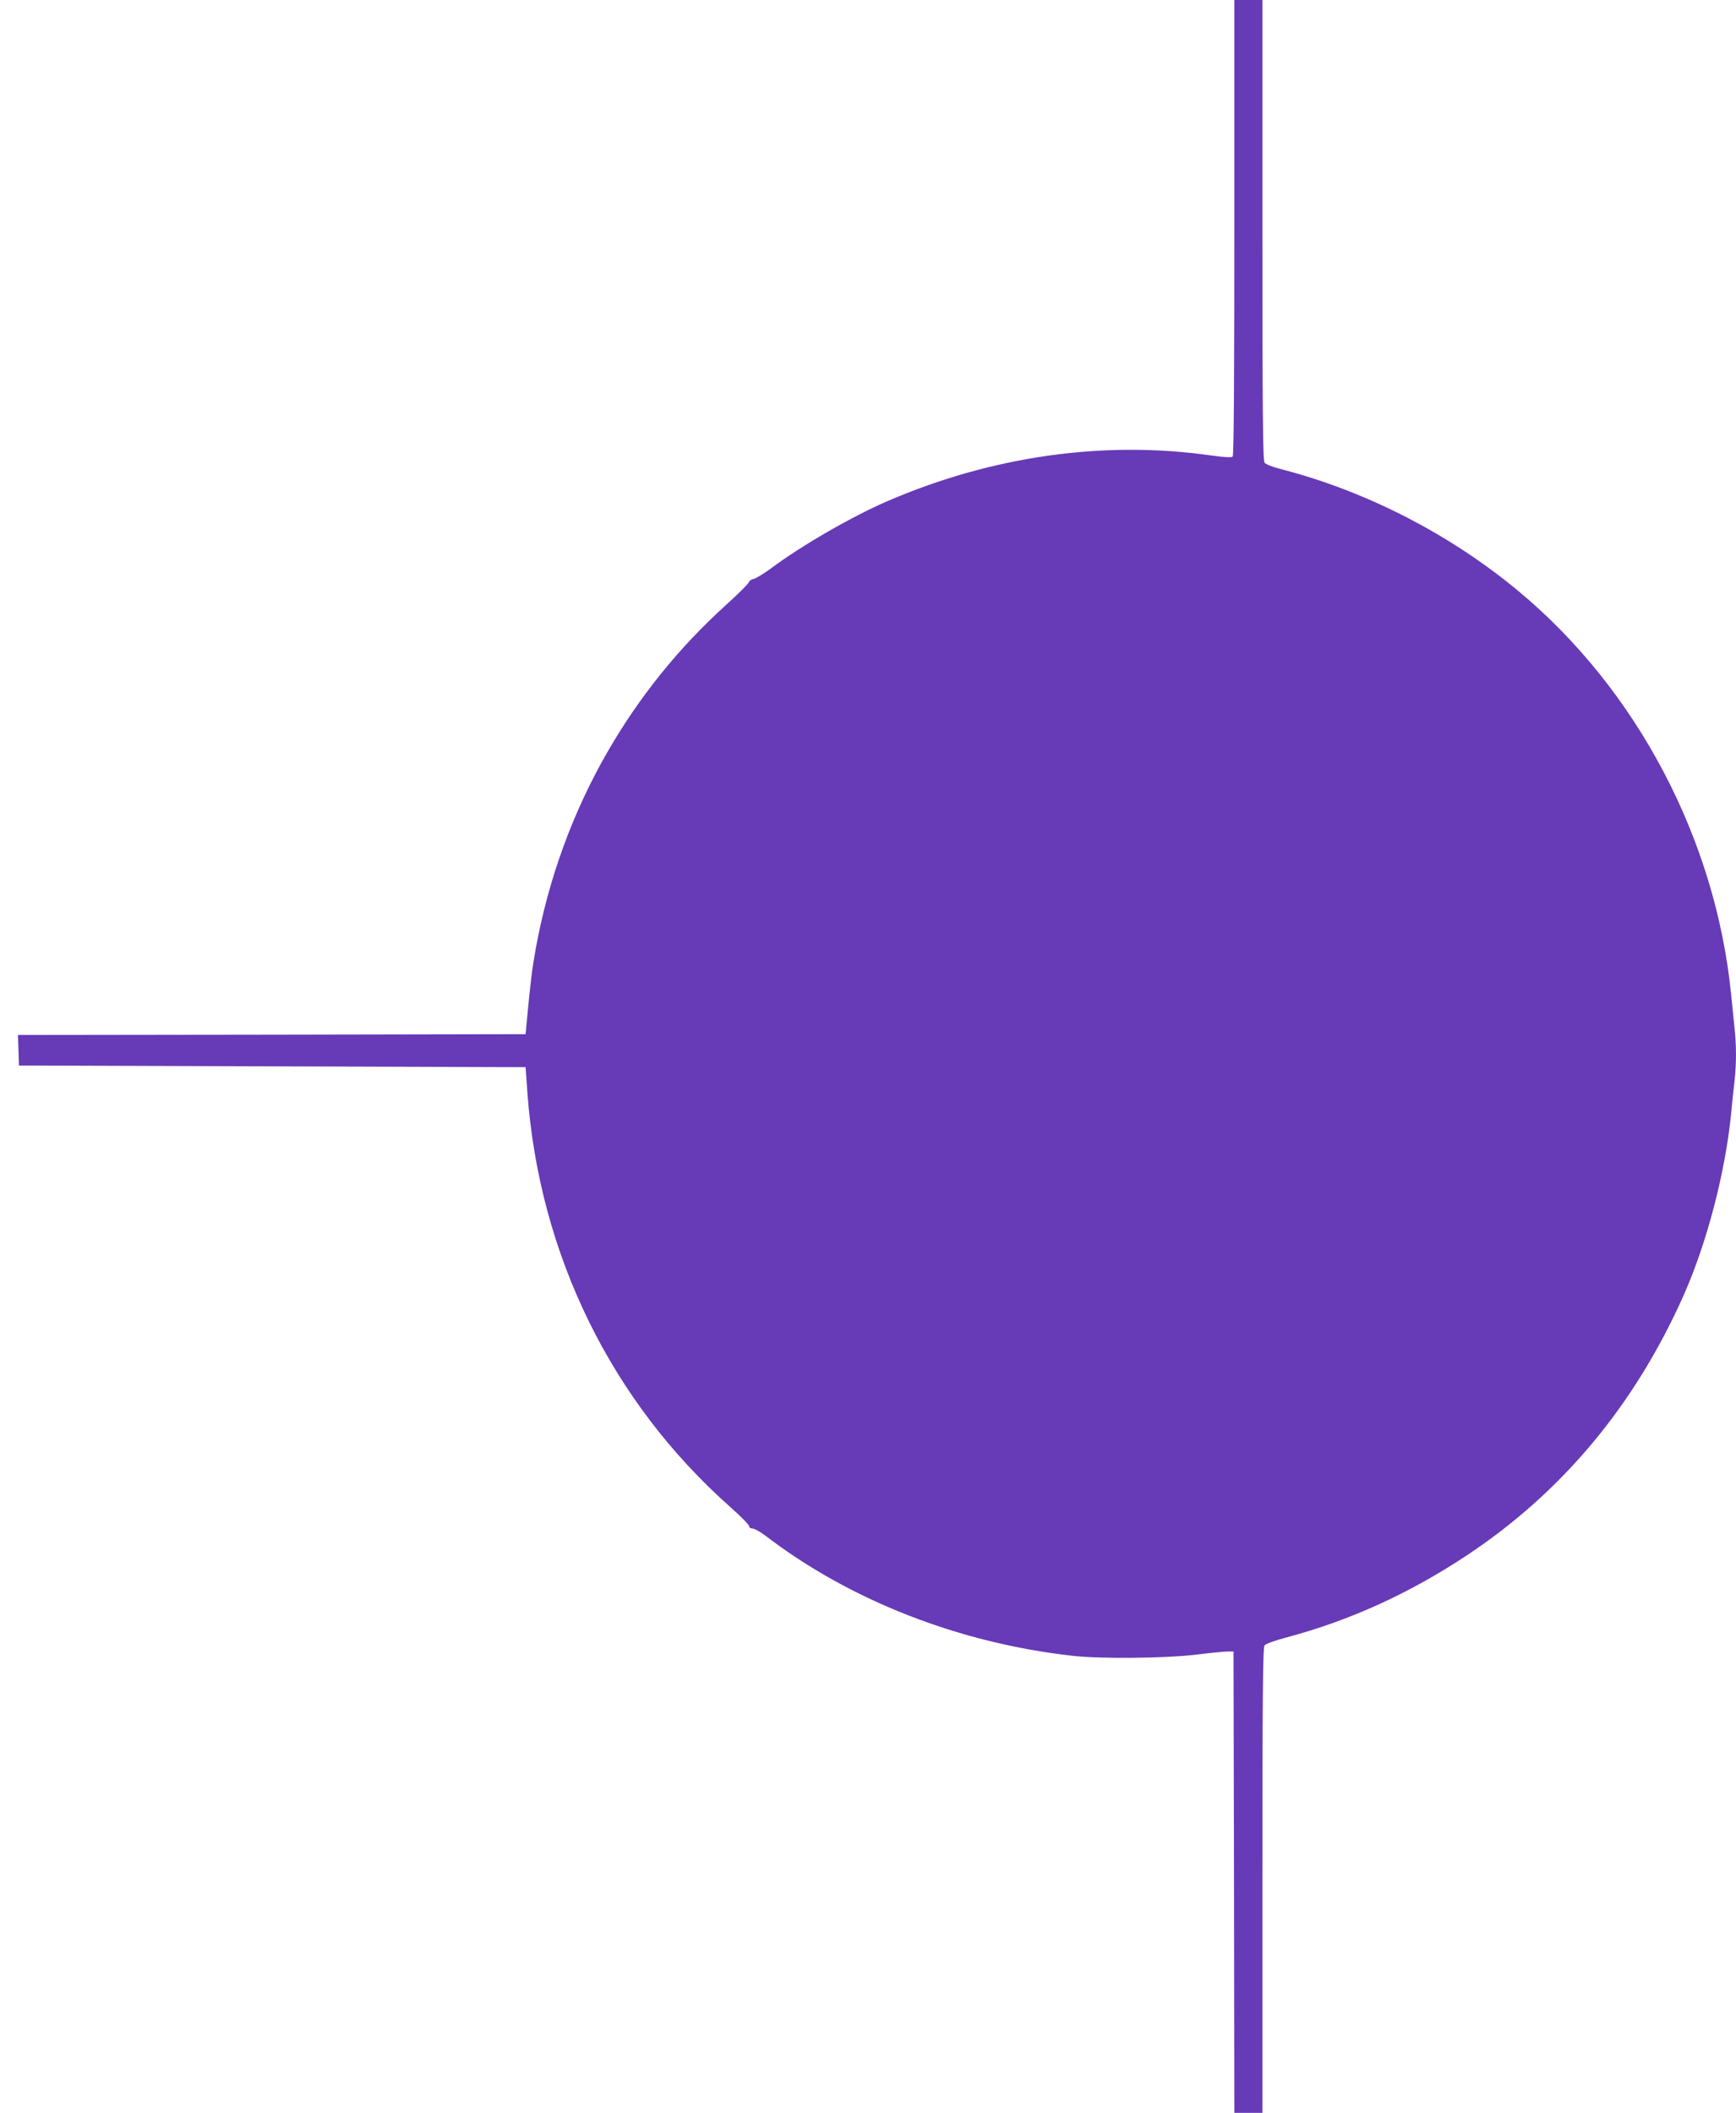 <?xml version="1.0" standalone="no"?>
<!DOCTYPE svg PUBLIC "-//W3C//DTD SVG 20010904//EN"
 "http://www.w3.org/TR/2001/REC-SVG-20010904/DTD/svg10.dtd">
<svg version="1.0" xmlns="http://www.w3.org/2000/svg"
 width="1052pt" height="1280pt" viewBox="0 0 1052 1280"
 preserveAspectRatio="xMidYMid meet">
<g transform="translate(0,1280) scale(0.1,-0.1)"
fill="#673ab7" stroke="none">
<path d="M7480 11422 c0 -900 -3 -1381 -10 -1388 -7 -7 -51 -4 -132 7 -646 92
-1324 -3 -1958 -276 -214 -92 -523 -270 -706 -407 -44 -32 -91 -61 -106 -65
-15 -3 -28 -12 -30 -20 -2 -9 -66 -73 -143 -142 -286 -260 -524 -556 -717
-892 -209 -364 -355 -766 -432 -1189 -22 -122 -31 -198 -54 -440 l-7 -75
-1538 -3 -1538 -2 3 -93 3 -92 1535 -5 1535 -5 11 -155 c72 -981 509 -1872
1232 -2512 61 -54 112 -106 112 -114 0 -8 9 -14 21 -14 11 0 46 -20 77 -43
513 -393 1174 -651 1862 -728 167 -19 558 -15 740 6 85 11 173 19 195 20 l40
0 3 -1397 2 -1398 85 0 85 0 0 1408 c0 1111 3 1412 13 1424 6 9 66 31 132 48
383 102 742 265 1090 495 581 384 1023 914 1319 1581 140 316 251 741 286
1094 6 63 15 153 21 200 12 109 12 218 -1 333 -5 51 -14 139 -20 197 -95 940
-572 1843 -1287 2438 -417 347 -928 609 -1448 742 -44 11 -86 28 -92 37 -10
13 -13 311 -13 1410 l0 1393 -85 0 -85 0 0 -1378z"/>
</g>
</svg>
